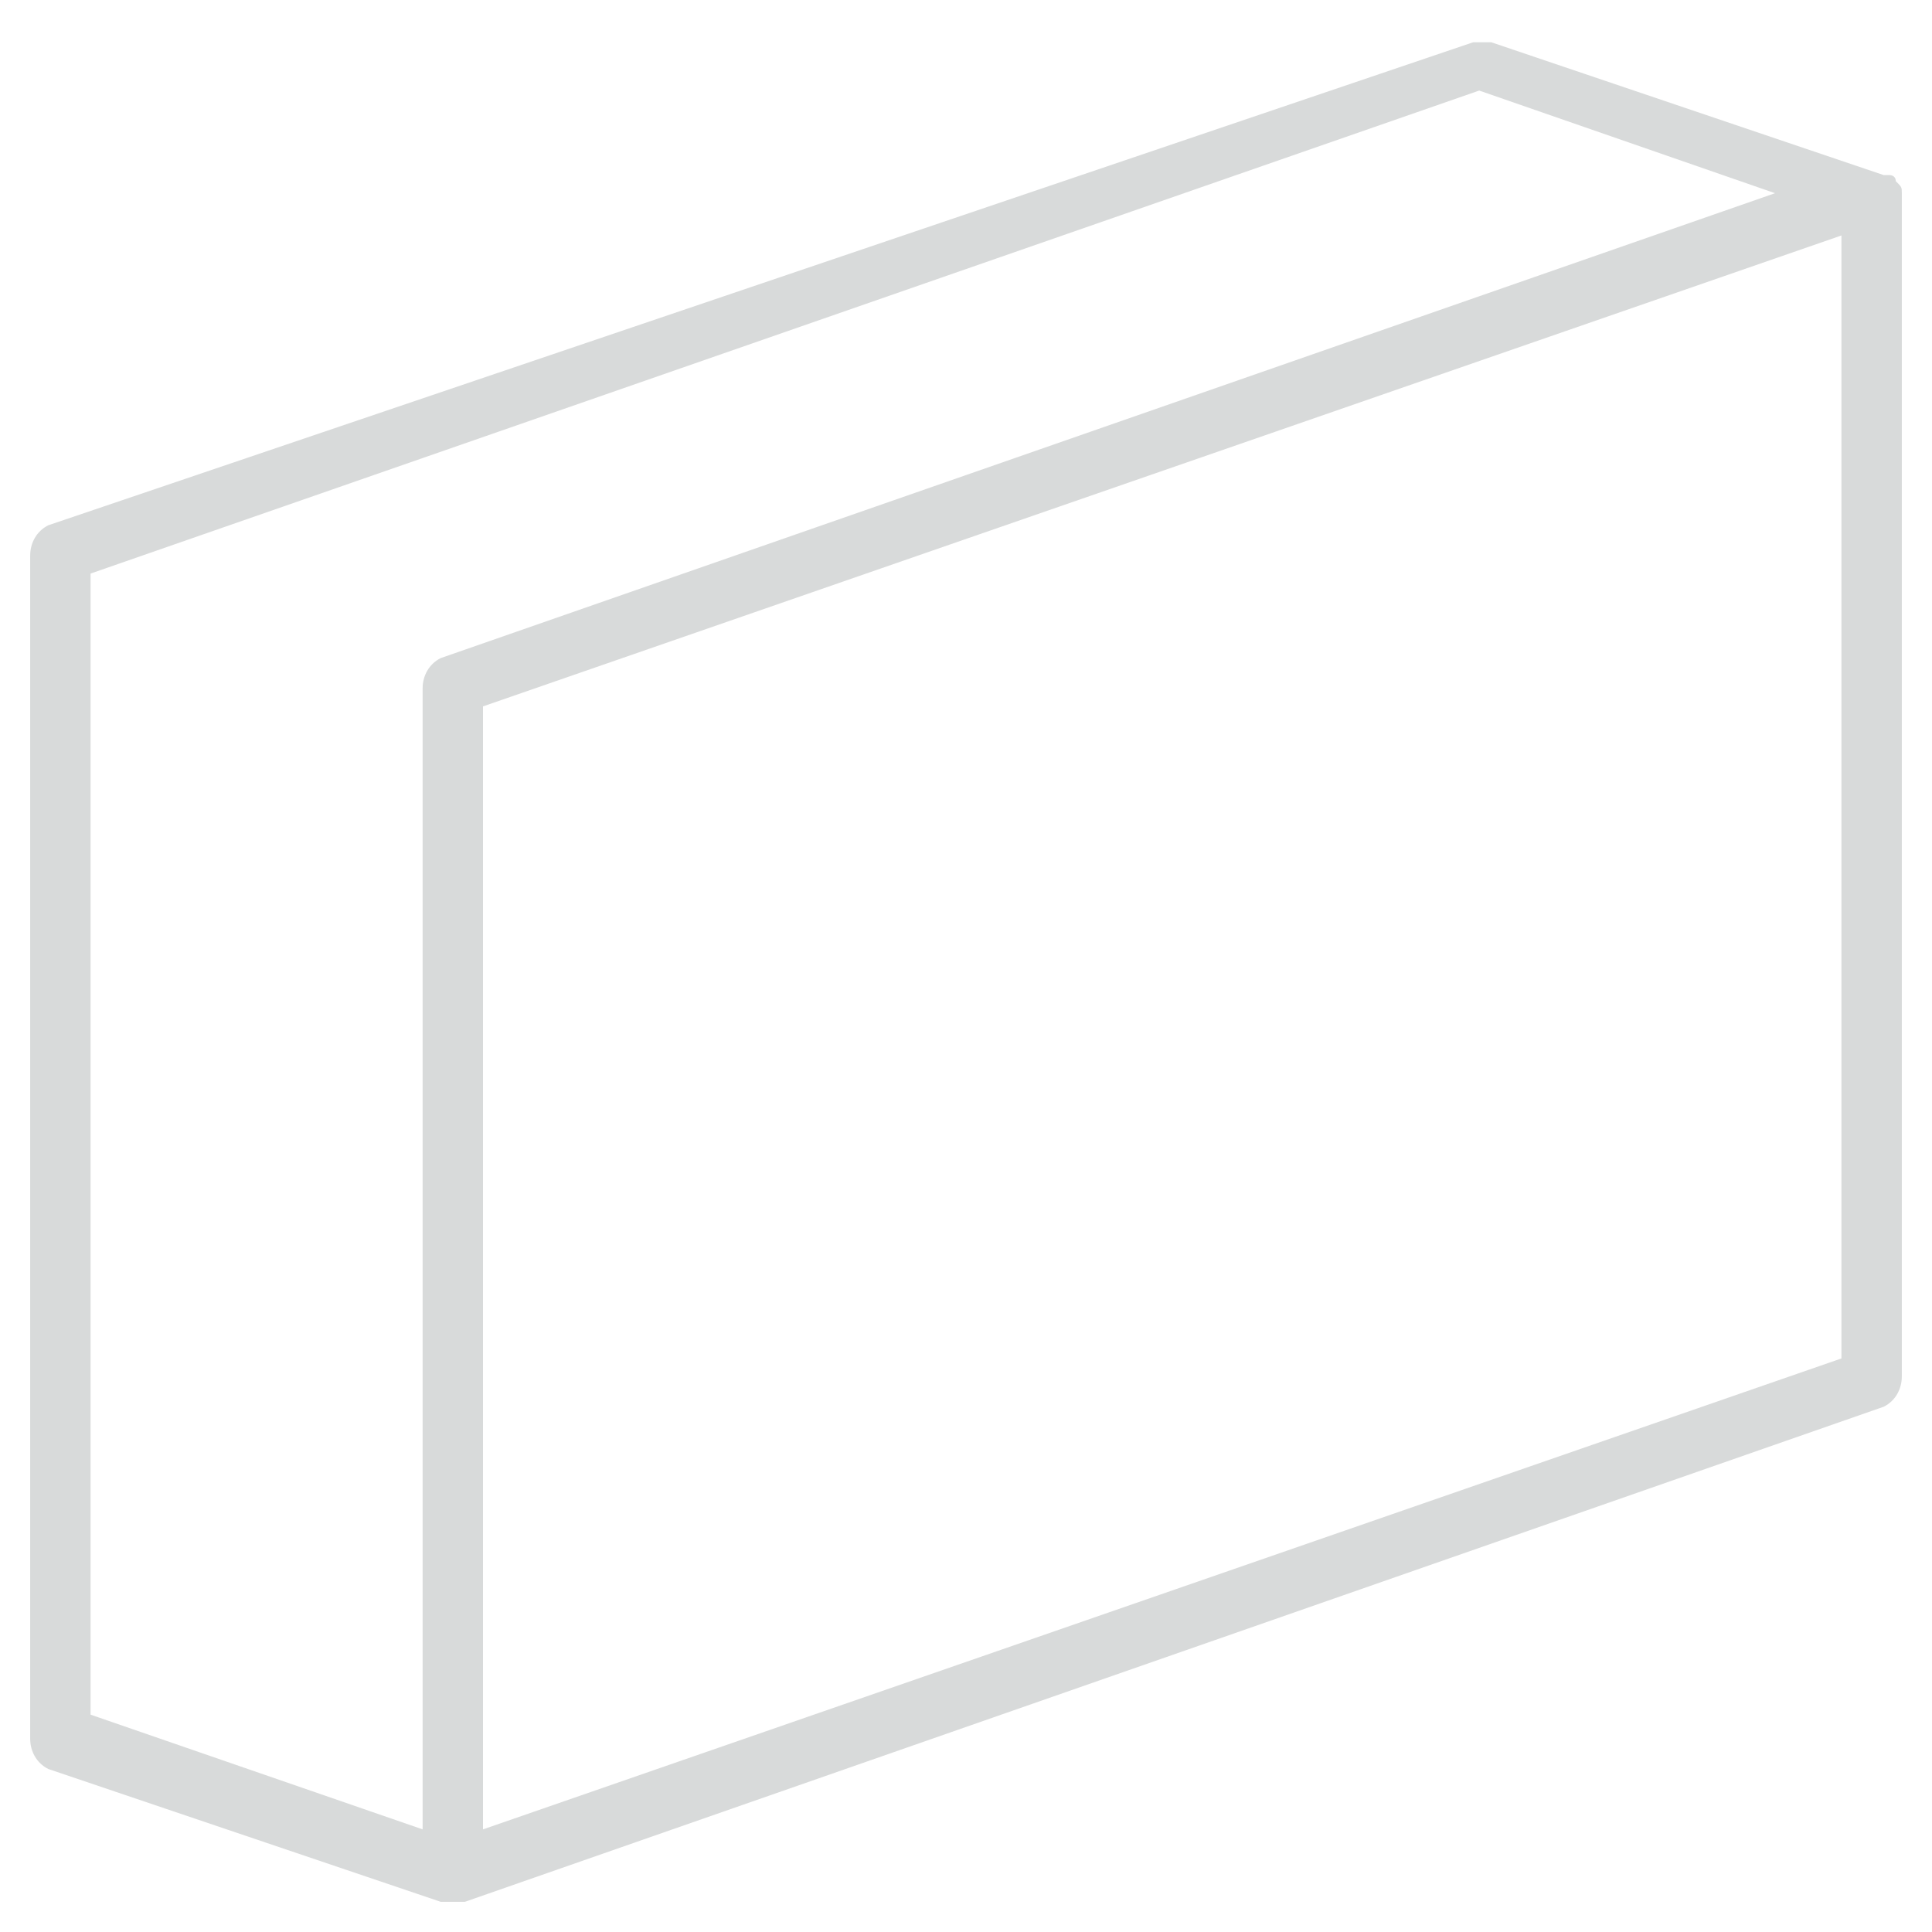 <svg version="1.1" xmlns="http://www.w3.org/2000/svg" xmlns:xlink="http://www.w3.org/1999/xlink" x="0px" y="0px" viewBox="0 0 32 32" enable-background="new 0 0 32 32" xml:space="preserve">
<path fill="#D8DADA" d="M31.5,3.2c0-0.1,0-0.1-0.1-0.2c0,0,0,0,0,0c0-0.1-0.1-0.1-0.1-0.1c0,0,0,0,0,0c0,0,0,0,0,0c0,0,0,0-0.1,0
	l-6.5-2.2c-0.1,0-0.2,0-0.3,0L0.8,8.7C0.6,8.8,0.5,9,0.5,9.2v19.6c0,0.2,0.1,0.4,0.3,0.5l6.5,2.2c0.1,0,0.1,0,0.2,0
	c0.1,0,0.1,0,0.2,0l23.5-8.2c0.2-0.1,0.3-0.3,0.3-0.5L31.5,3.2C31.5,3.2,31.5,3.2,31.5,3.2z M1.5,9.5l23-8l4.9,1.7L7.3,10.9
	C7.1,11,7,11.2,7,11.4v18.9l-5.5-1.9V9.5z M30.5,22.5L8,30.3V11.7l22.5-7.8V22.5z"/>
</svg>
